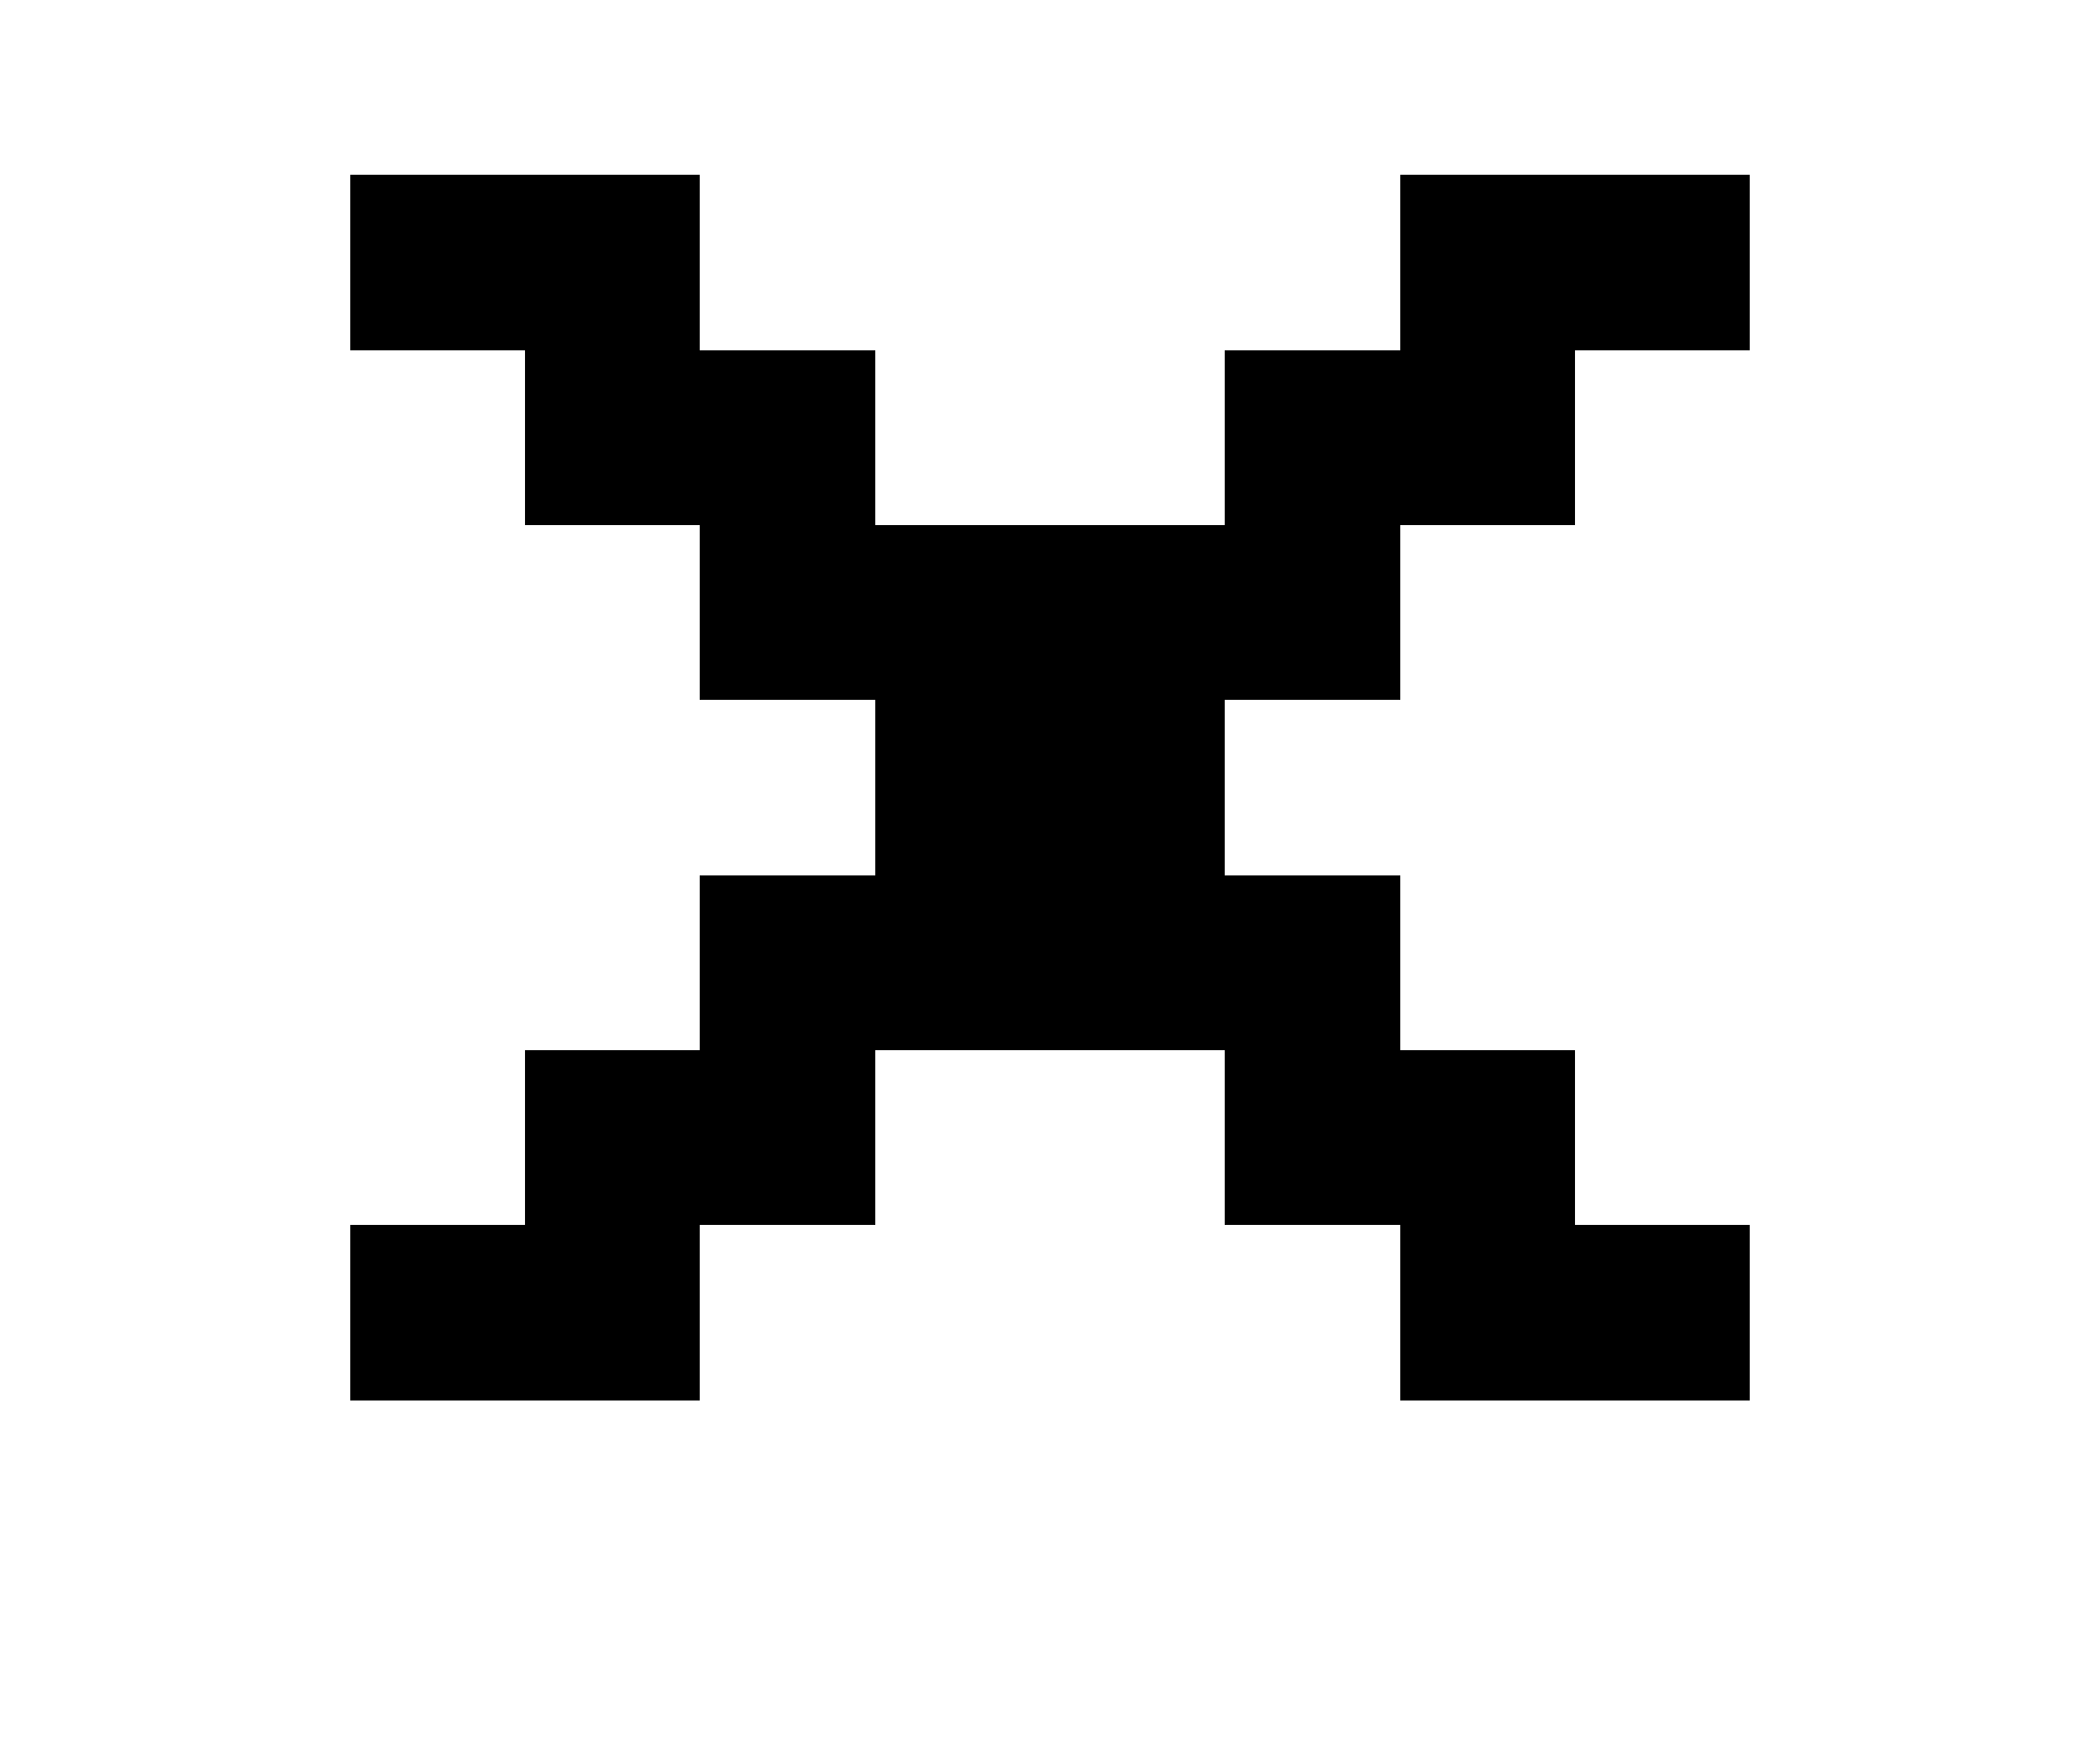 <?xml version="1.0" encoding="UTF-8" standalone="no"?><svg xmlns="http://www.w3.org/2000/svg" id="close-button" width="12" height="10" viewBox="0 0 12 10" preserveAspectRatio="xMidYMid meet" rendering="crispEdges"><rect id="3-2" x="2" y="1" width="1" height="1" shape-rendering="crispEdges" style="fill:#000000;opacity:255;"></rect><rect id="4-2" x="3" y="1" width="1" height="1" shape-rendering="crispEdges" style="fill:#000000;opacity:255;"></rect><rect id="9-2" x="8" y="1" width="1" height="1" shape-rendering="crispEdges" style="fill:#000000;opacity:255;"></rect><rect id="10-2" x="9" y="1" width="1" height="1" shape-rendering="crispEdges" style="fill:#000000;opacity:255;"></rect><rect id="4-3" x="3" y="2" width="1" height="1" shape-rendering="crispEdges" style="fill:#000000;opacity:255;"></rect><rect id="5-3" x="4" y="2" width="1" height="1" shape-rendering="crispEdges" style="fill:#000000;opacity:255;"></rect><rect id="8-3" x="7" y="2" width="1" height="1" shape-rendering="crispEdges" style="fill:#000000;opacity:255;"></rect><rect id="9-3" x="8" y="2" width="1" height="1" shape-rendering="crispEdges" style="fill:#000000;opacity:255;"></rect><rect id="5-4" x="4" y="3" width="1" height="1" shape-rendering="crispEdges" style="fill:#000000;opacity:255;"></rect><rect id="6-4" x="5" y="3" width="1" height="1" shape-rendering="crispEdges" style="fill:#000000;opacity:255;"></rect><rect id="7-4" x="6" y="3" width="1" height="1" shape-rendering="crispEdges" style="fill:#000000;opacity:255;"></rect><rect id="8-4" x="7" y="3" width="1" height="1" shape-rendering="crispEdges" style="fill:#000000;opacity:255;"></rect><rect id="6-5" x="5" y="4" width="1" height="1" shape-rendering="crispEdges" style="fill:#000000;opacity:255;"></rect><rect id="7-5" x="6" y="4" width="1" height="1" shape-rendering="crispEdges" style="fill:#000000;opacity:255;"></rect><rect id="5-6" x="4" y="5" width="1" height="1" shape-rendering="crispEdges" style="fill:#000000;opacity:255;"></rect><rect id="6-6" x="5" y="5" width="1" height="1" shape-rendering="crispEdges" style="fill:#000000;opacity:255;"></rect><rect id="7-6" x="6" y="5" width="1" height="1" shape-rendering="crispEdges" style="fill:#000000;opacity:255;"></rect><rect id="8-6" x="7" y="5" width="1" height="1" shape-rendering="crispEdges" style="fill:#000000;opacity:255;"></rect><rect id="4-7" x="3" y="6" width="1" height="1" shape-rendering="crispEdges" style="fill:#000000;opacity:255;"></rect><rect id="5-7" x="4" y="6" width="1" height="1" shape-rendering="crispEdges" style="fill:#000000;opacity:255;"></rect><rect id="8-7" x="7" y="6" width="1" height="1" shape-rendering="crispEdges" style="fill:#000000;opacity:255;"></rect><rect id="9-7" x="8" y="6" width="1" height="1" shape-rendering="crispEdges" style="fill:#000000;opacity:255;"></rect><rect id="3-8" x="2" y="7" width="1" height="1" shape-rendering="crispEdges" style="fill:#000000;opacity:255;"></rect><rect id="4-8" x="3" y="7" width="1" height="1" shape-rendering="crispEdges" style="fill:#000000;opacity:255;"></rect><rect id="9-8" x="8" y="7" width="1" height="1" shape-rendering="crispEdges" style="fill:#000000;opacity:255;"></rect><rect id="10-8" x="9" y="7" width="1" height="1" shape-rendering="crispEdges" style="fill:#000000;opacity:255;"></rect></svg>